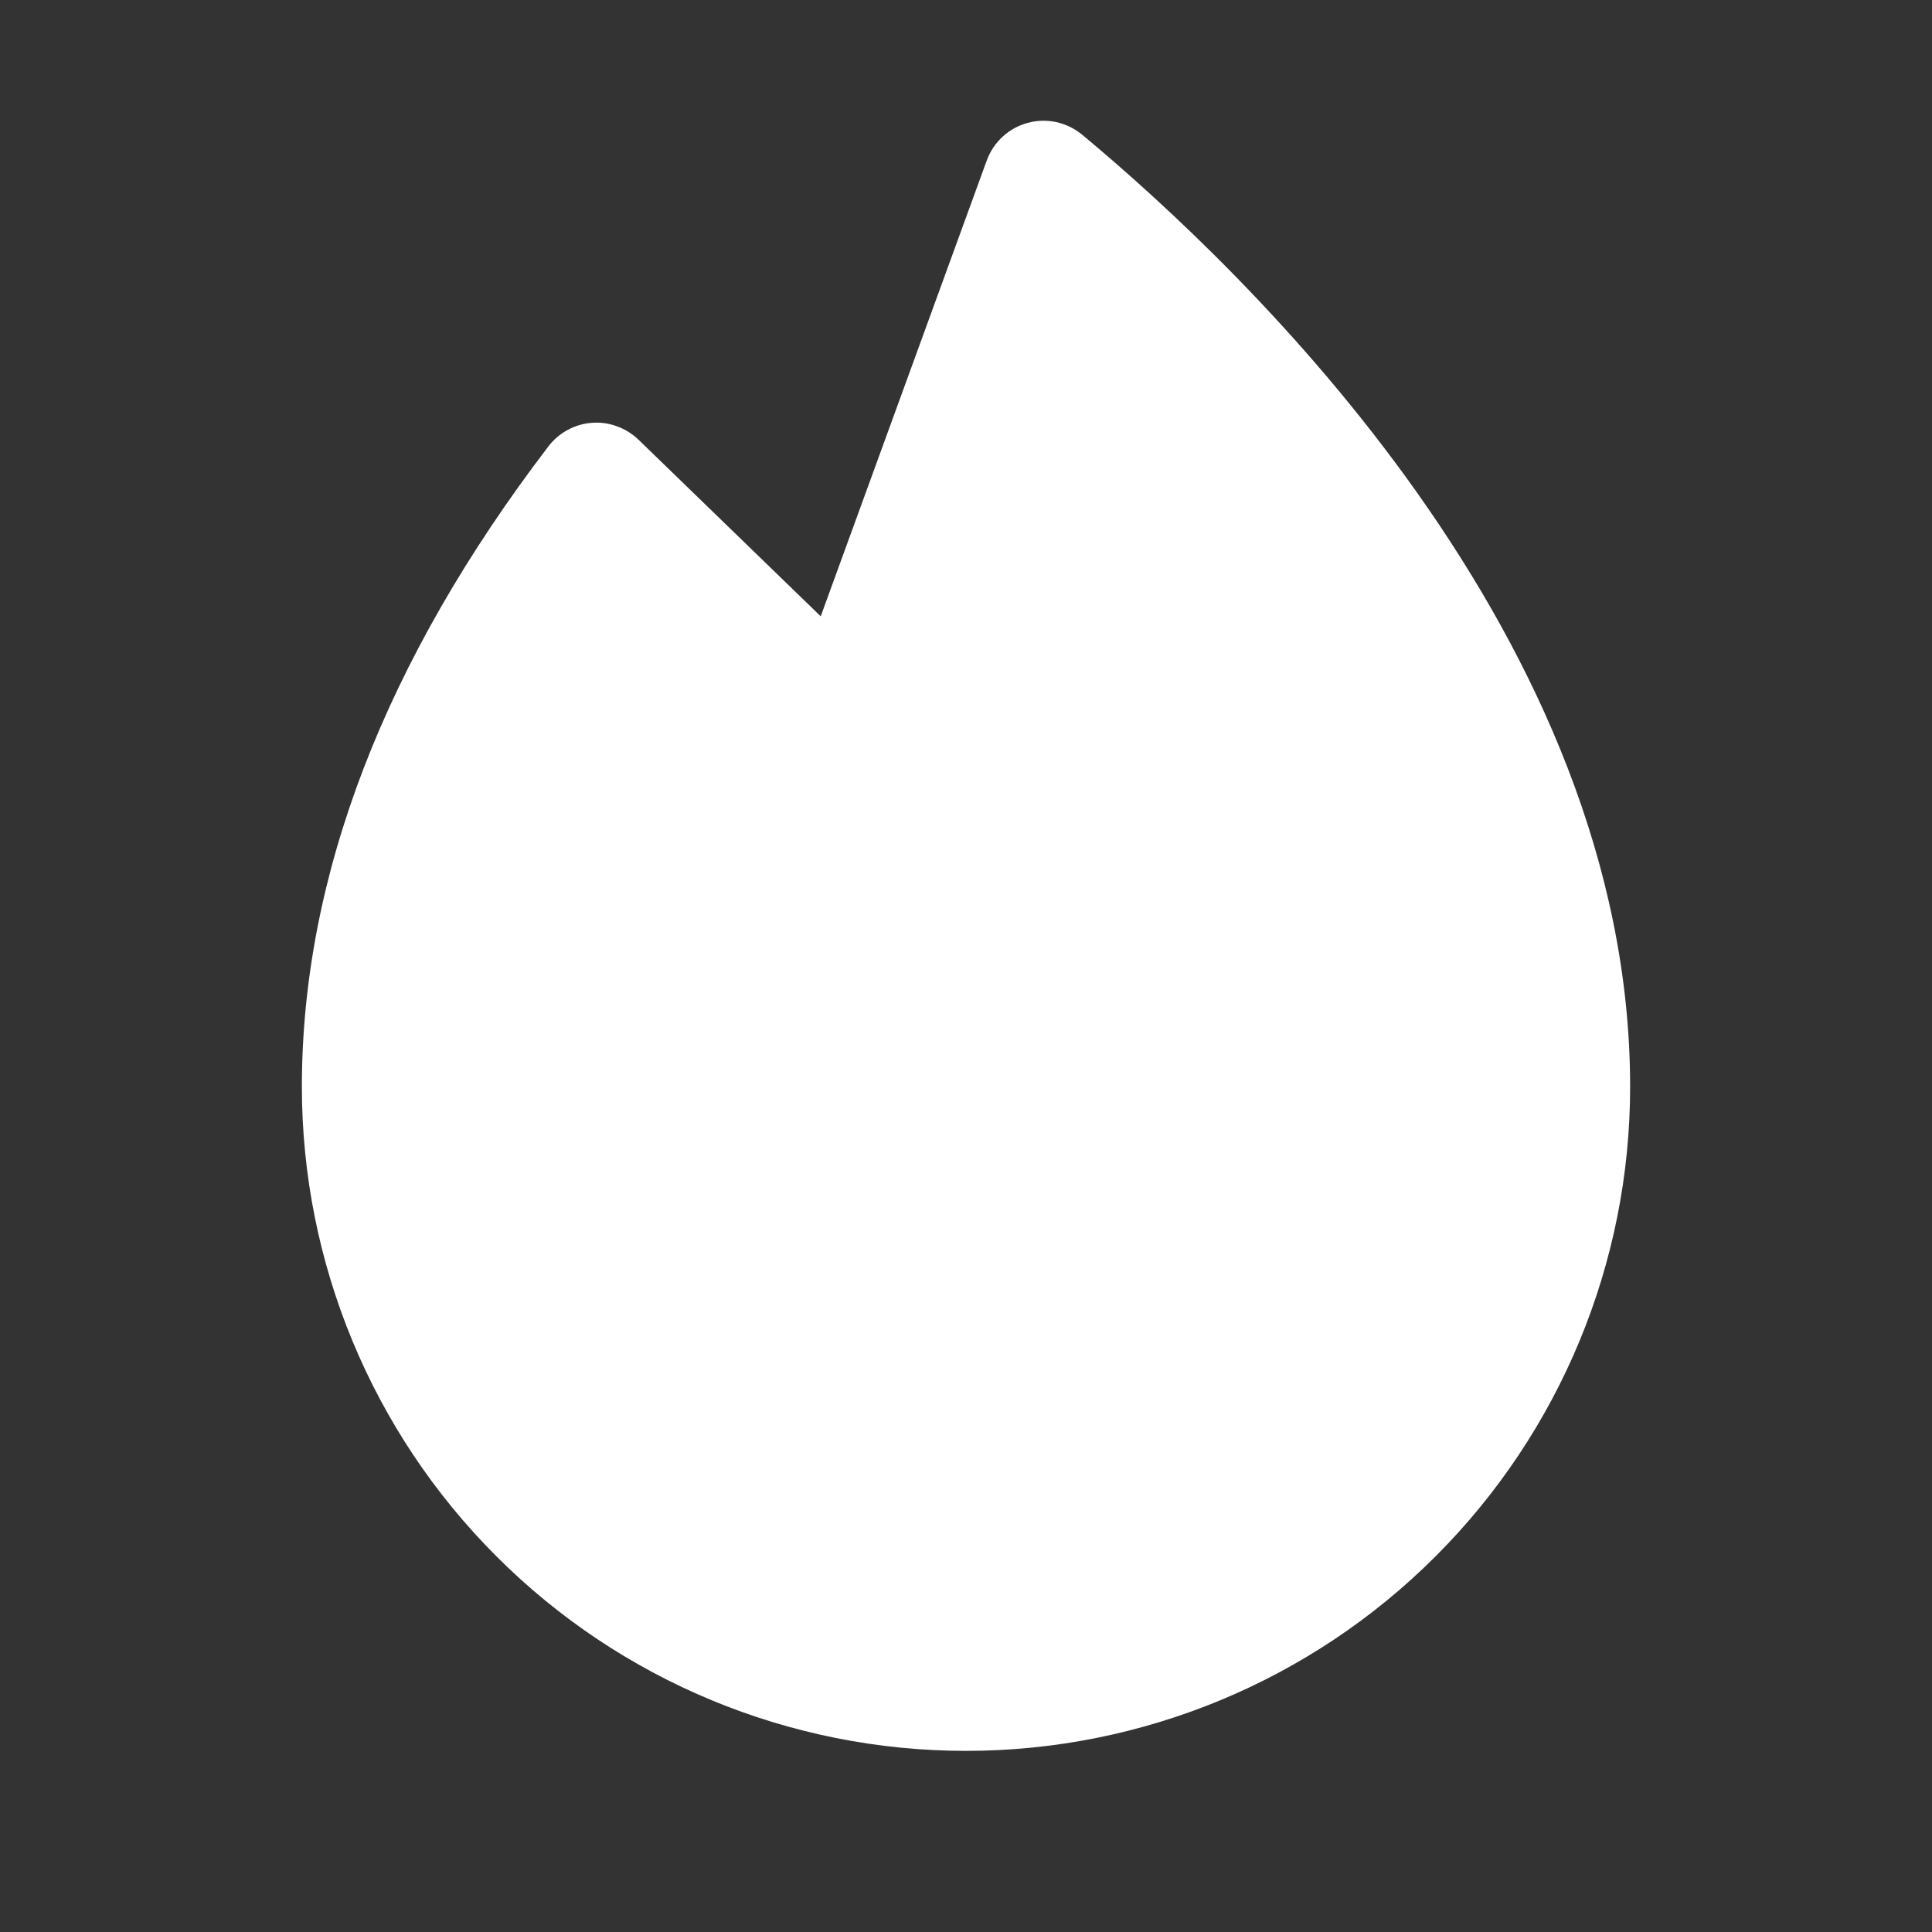 <svg width="20" height="20" viewBox="0 0 20 20" fill="none" xmlns="http://www.w3.org/2000/svg">
<rect x="0" y="0" width="20" height="20" fill="#333333" stroke="none"/>
<path d="M11.202 1.394C11.124 1.33 11.033 1.286 10.935 1.264C10.837 1.243 10.736 1.245 10.639 1.272C10.542 1.298 10.453 1.347 10.38 1.414C10.306 1.482 10.249 1.567 10.215 1.661L8.496 6.38L6.609 4.551C6.545 4.49 6.47 4.443 6.386 4.413C6.303 4.382 6.215 4.37 6.127 4.377C6.039 4.383 5.953 4.409 5.876 4.451C5.798 4.493 5.73 4.551 5.677 4.621C3.984 6.838 3.125 9.069 3.125 11.25C3.125 13.073 3.849 14.822 5.139 16.111C6.428 17.401 8.177 18.125 10 18.125C11.823 18.125 13.572 17.401 14.861 16.111C16.151 14.822 16.875 13.073 16.875 11.25C16.875 6.605 12.907 2.812 11.202 1.394Z" fill="white"/>
</svg>

